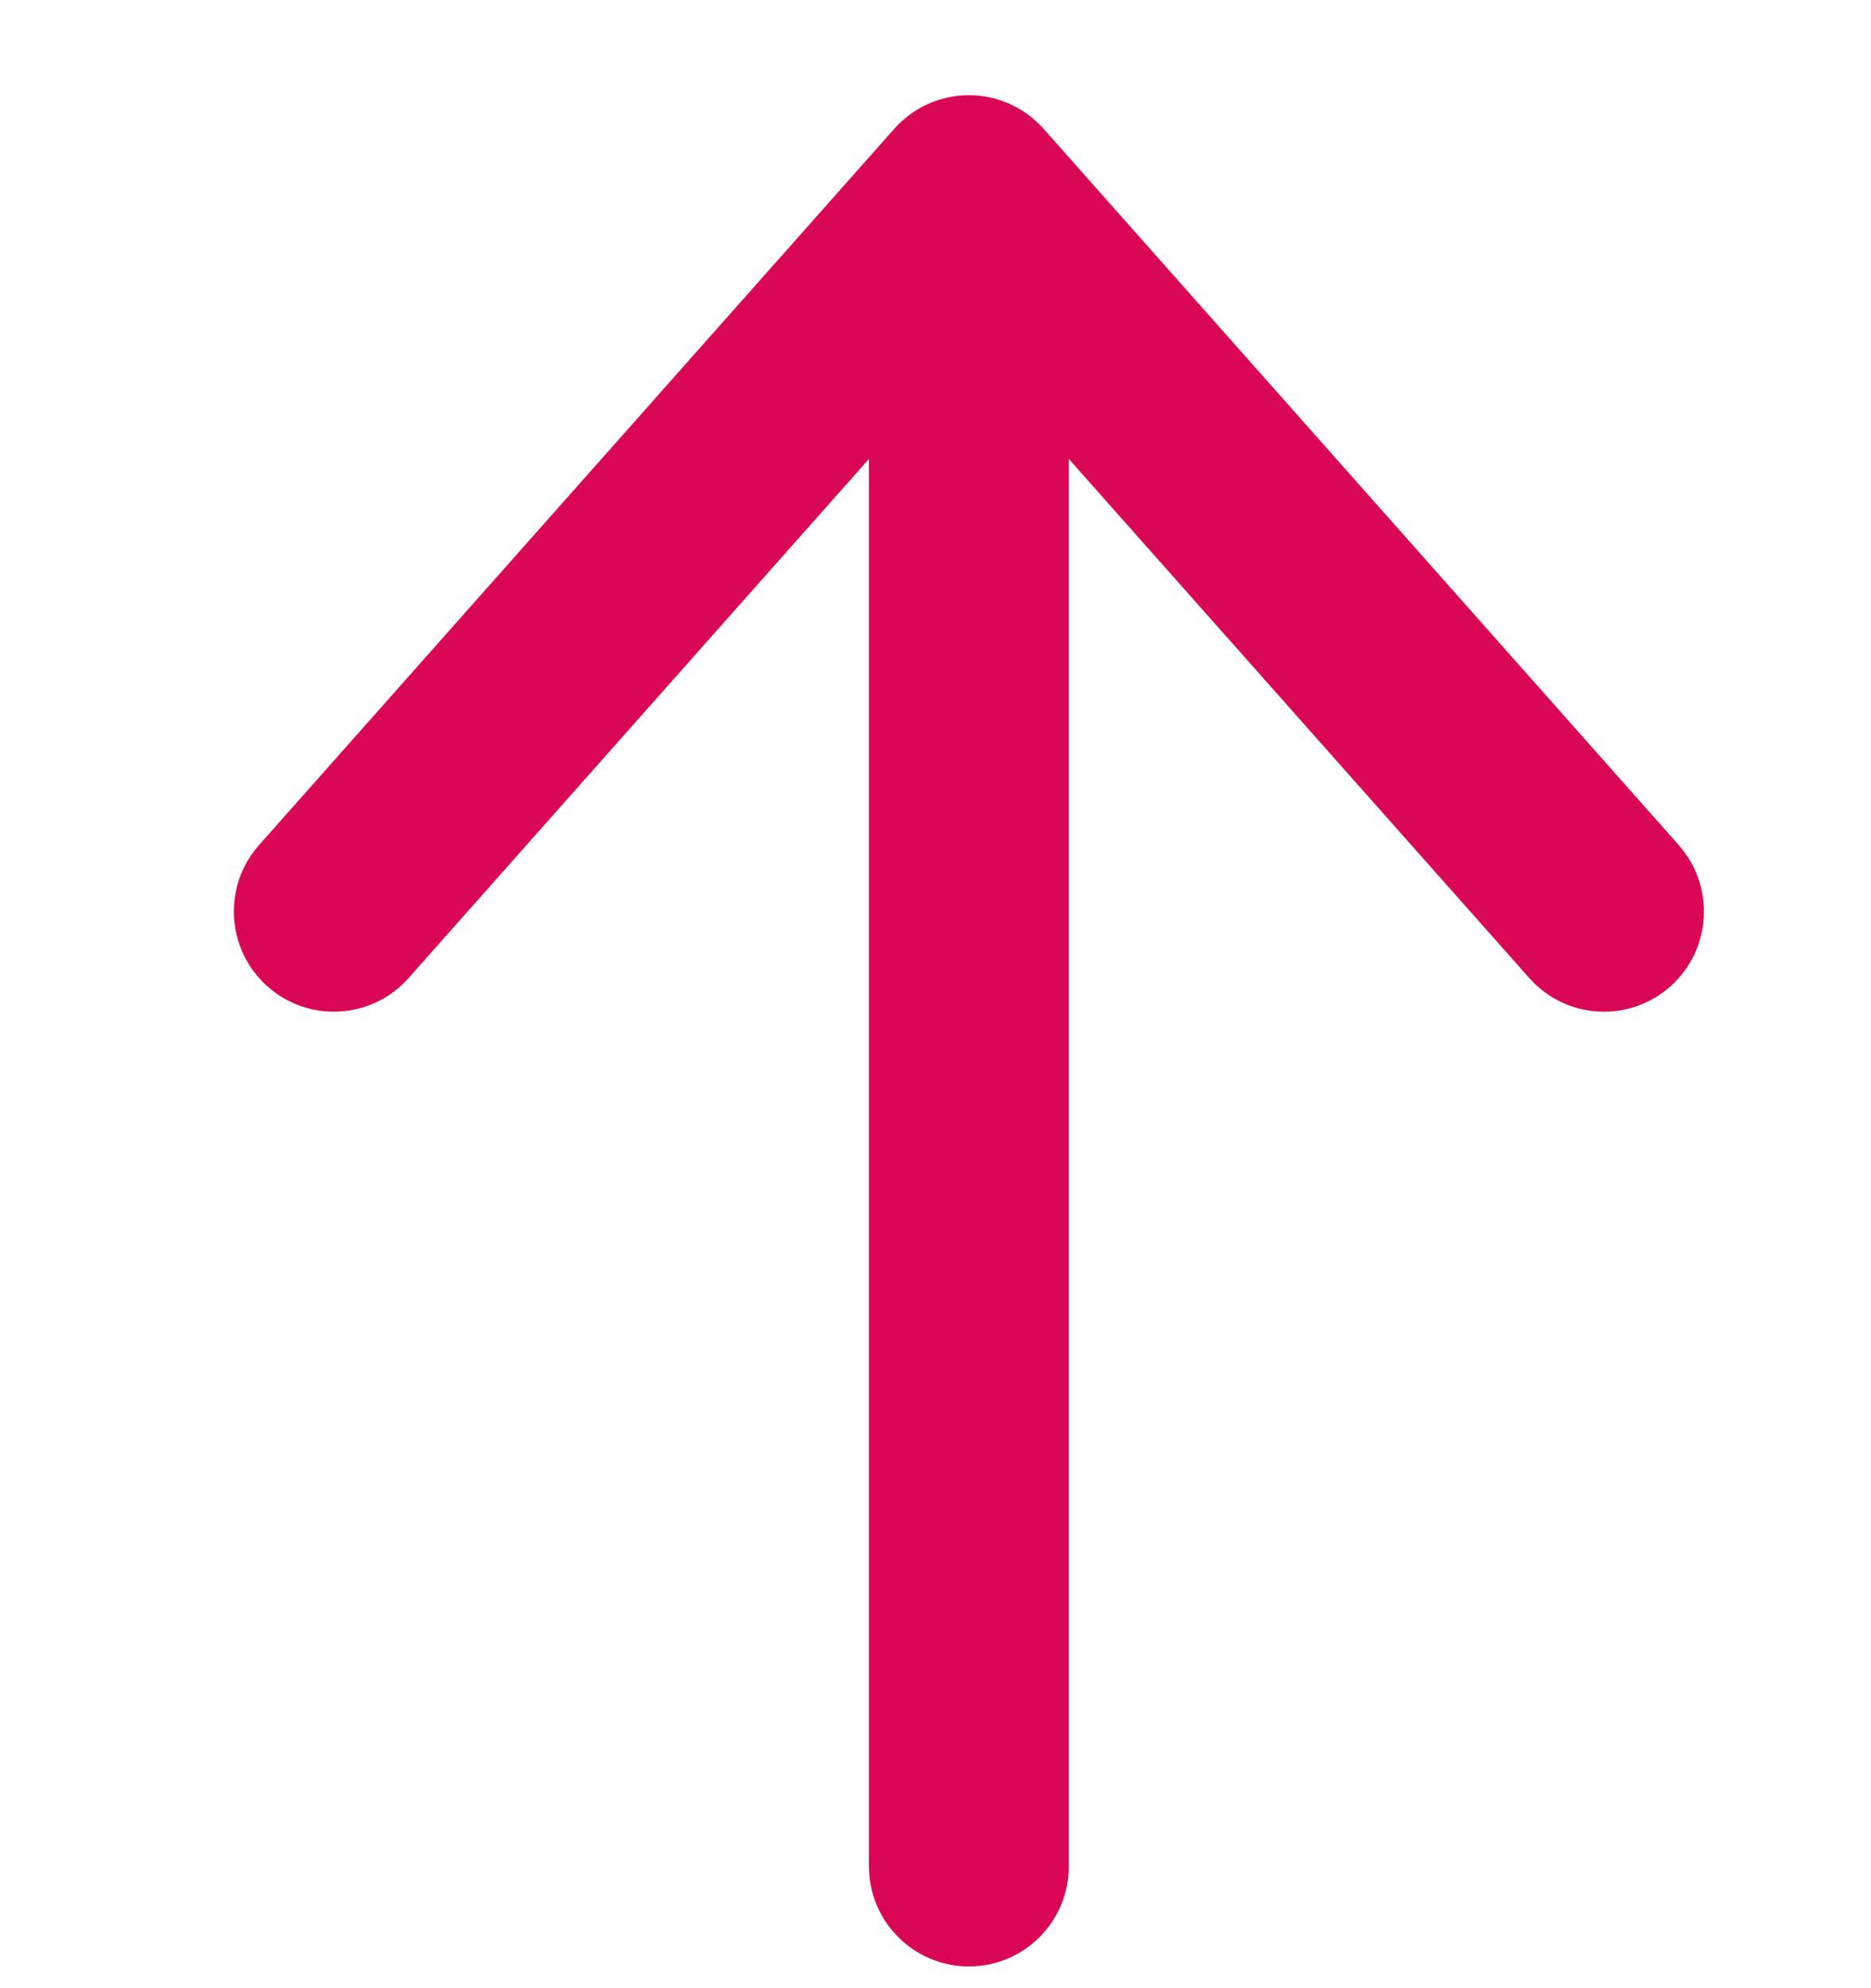 <svg width="16" height="17" viewBox="0 0 16 17" fill="none" xmlns="http://www.w3.org/2000/svg">
<g id="icon-arrow-top">
<path id="icon-arrow-top_2" fill-rule="evenodd" clip-rule="evenodd" d="M2.287 8.434C1.934 8.12 1.902 7.578 2.216 7.225L7.647 1.102C7.809 0.919 8.042 0.814 8.286 0.814C8.53 0.814 8.762 0.919 8.925 1.102L14.355 7.225C14.669 7.578 14.637 8.12 14.285 8.434C13.932 8.748 13.392 8.717 13.078 8.363L9.14 3.924V15.958C9.14 16.431 8.758 16.814 8.286 16.814C7.814 16.814 7.431 16.431 7.431 15.958V3.924L3.494 8.363C3.18 8.717 2.64 8.748 2.287 8.434Z" fill="#DA0754"/>
</g>
</svg>
